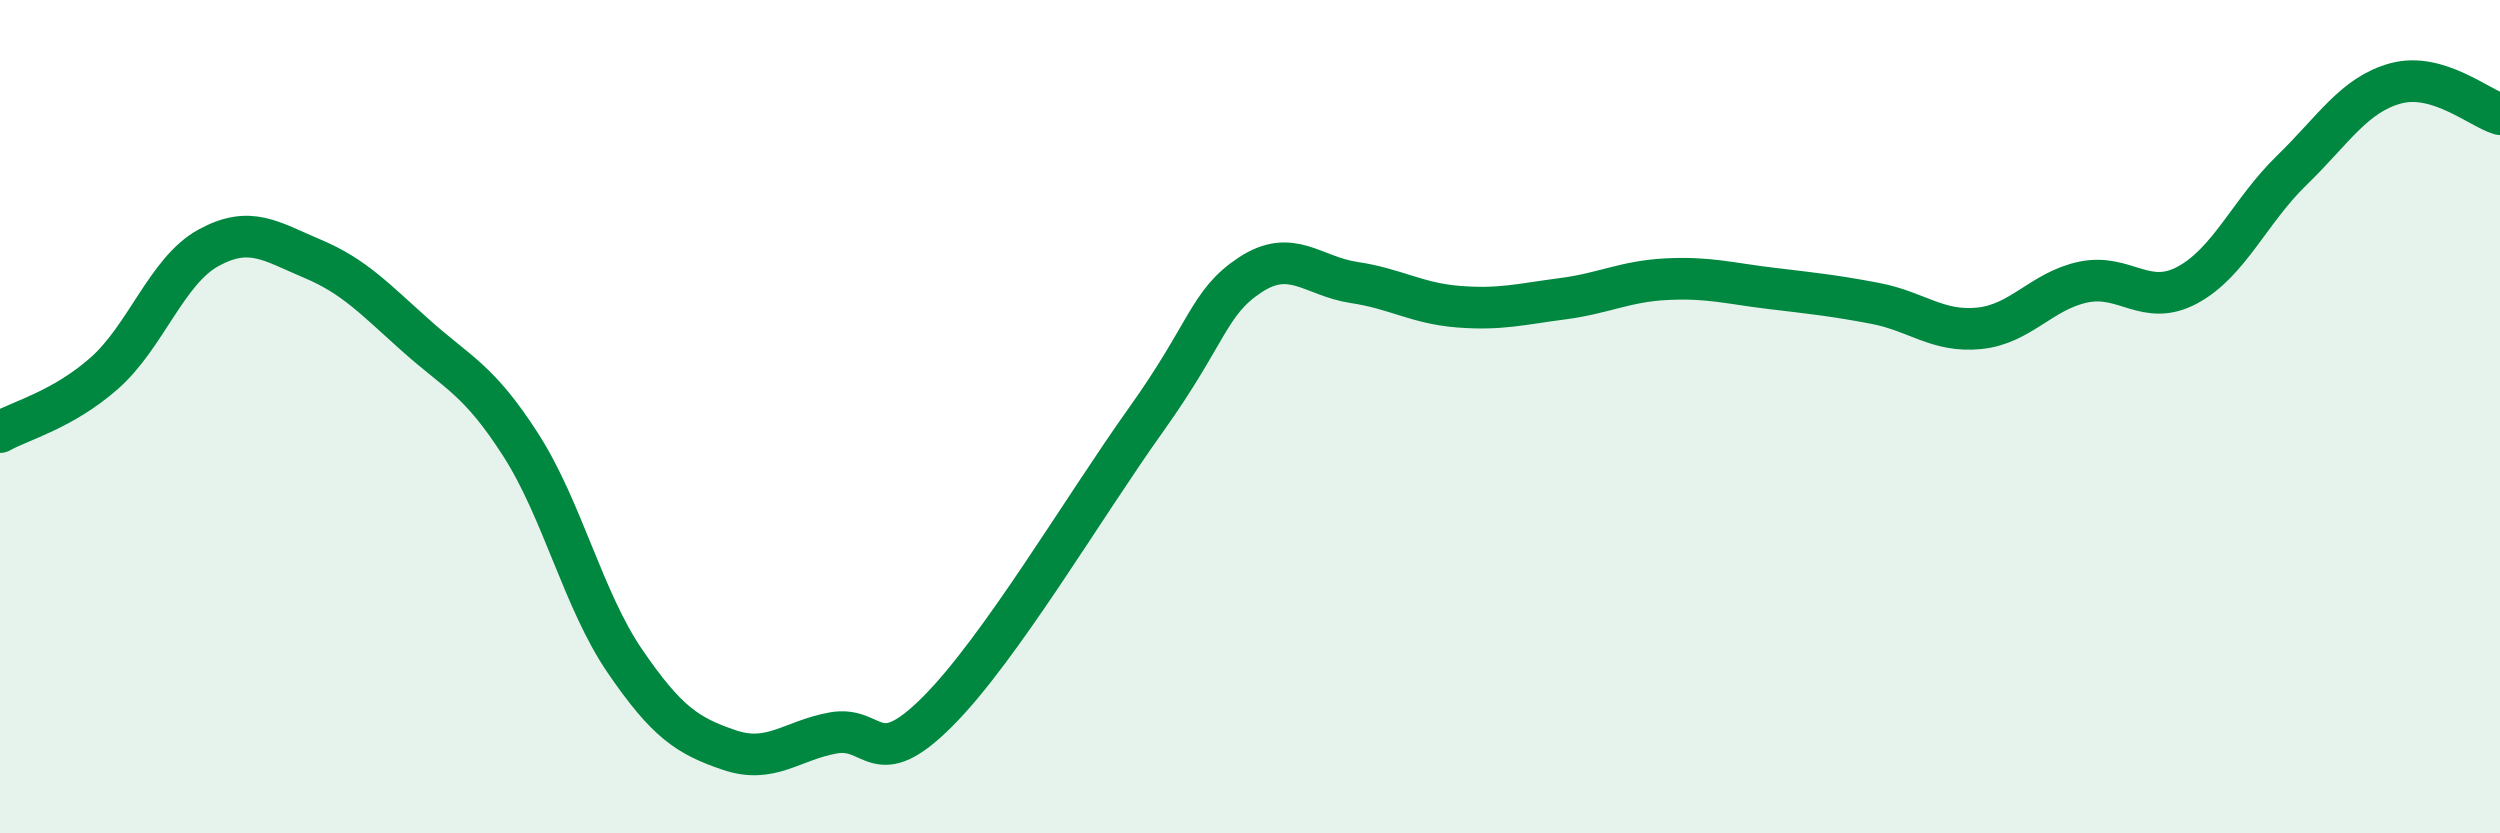 
    <svg width="60" height="20" viewBox="0 0 60 20" xmlns="http://www.w3.org/2000/svg">
      <path
        d="M 0,10.37 C 0.5,10.09 1.5,9.84 2.5,8.96 C 3.5,8.08 4,6.5 5,5.95 C 6,5.4 6.5,5.79 7.5,6.21 C 8.5,6.63 9,7.18 10,8.07 C 11,8.96 11.5,9.12 12.5,10.68 C 13.5,12.24 14,14.41 15,15.87 C 16,17.33 16.5,17.66 17.5,18 C 18.5,18.34 19,17.77 20,17.59 C 21,17.41 21,18.58 22.5,17.08 C 24,15.58 26,12.18 27.5,10.08 C 29,7.98 29,7.26 30,6.6 C 31,5.94 31.5,6.63 32.5,6.78 C 33.5,6.93 34,7.28 35,7.36 C 36,7.44 36.5,7.3 37.5,7.17 C 38.5,7.04 39,6.75 40,6.7 C 41,6.65 41.5,6.8 42.5,6.92 C 43.5,7.04 44,7.09 45,7.28 C 46,7.47 46.5,7.98 47.5,7.88 C 48.5,7.78 49,6.98 50,6.77 C 51,6.56 51.5,7.38 52.5,6.84 C 53.5,6.3 54,5.06 55,4.09 C 56,3.12 56.5,2.27 57.5,2 C 58.5,1.73 59.5,2.59 60,2.74L60 20L0 20Z"
        fill="#008740"
        opacity="0.1"
        stroke-linecap="round"
        stroke-linejoin="round"
      />
      <path
        d="M 0,10.37 C 0.5,10.09 1.5,9.84 2.5,8.96 C 3.5,8.08 4,6.5 5,5.95 C 6,5.4 6.5,5.79 7.5,6.21 C 8.5,6.63 9,7.18 10,8.07 C 11,8.96 11.5,9.12 12.5,10.68 C 13.5,12.24 14,14.41 15,15.87 C 16,17.33 16.5,17.66 17.5,18 C 18.5,18.34 19,17.77 20,17.59 C 21,17.41 21,18.58 22.5,17.08 C 24,15.58 26,12.18 27.5,10.08 C 29,7.98 29,7.26 30,6.6 C 31,5.94 31.5,6.63 32.5,6.78 C 33.5,6.93 34,7.28 35,7.36 C 36,7.44 36.5,7.3 37.5,7.17 C 38.5,7.04 39,6.75 40,6.7 C 41,6.65 41.5,6.8 42.5,6.92 C 43.5,7.04 44,7.09 45,7.28 C 46,7.47 46.5,7.98 47.5,7.88 C 48.5,7.78 49,6.98 50,6.77 C 51,6.56 51.5,7.38 52.5,6.84 C 53.5,6.3 54,5.06 55,4.09 C 56,3.12 56.5,2.27 57.5,2 C 58.5,1.73 59.5,2.59 60,2.74"
        stroke="#008740"
        stroke-width="1"
        fill="none"
        stroke-linecap="round"
        stroke-linejoin="round"
      />
    </svg>
  